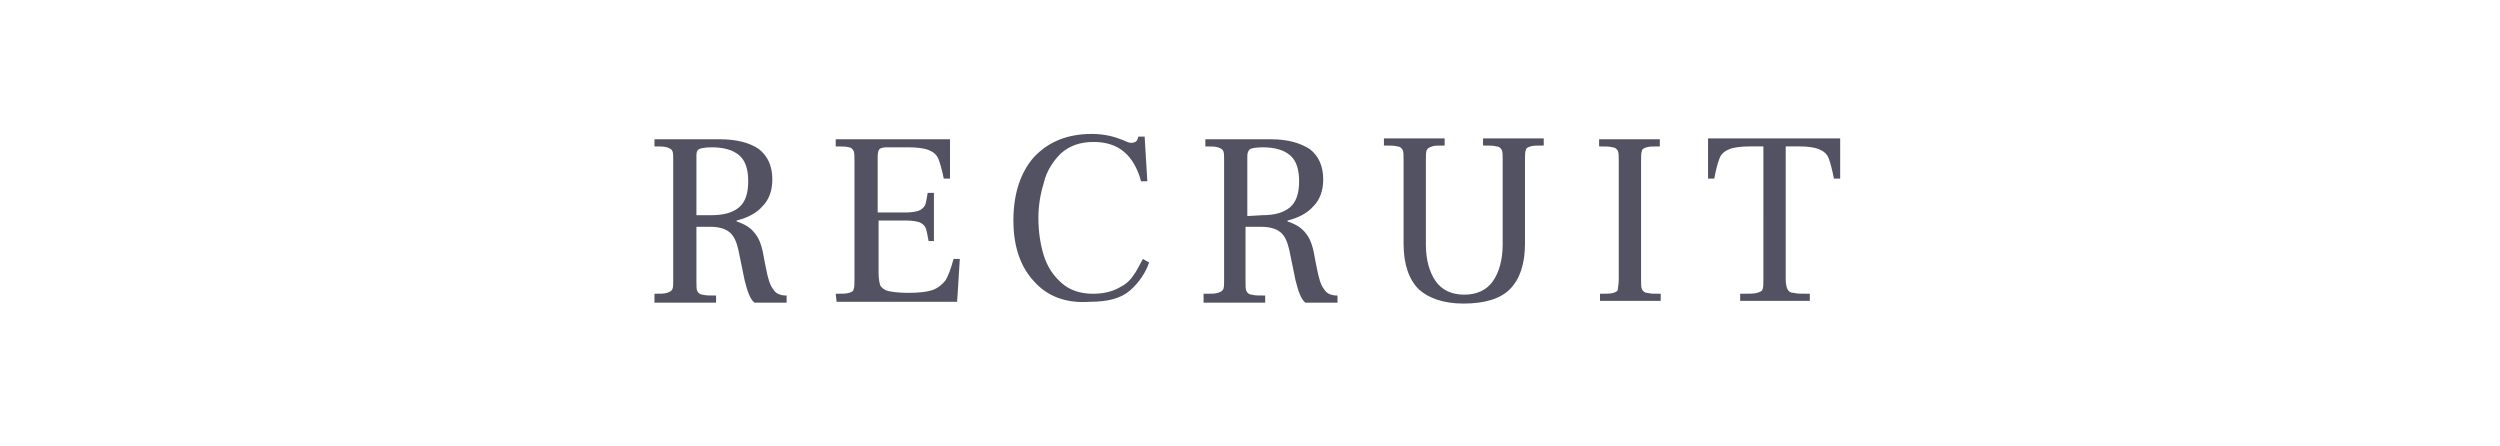 <?xml version="1.0" encoding="utf-8"?>
<!-- Generator: Adobe Illustrator 23.0.4, SVG Export Plug-In . SVG Version: 6.00 Build 0)  -->
<svg version="1.1" id="レイヤー_1" xmlns="http://www.w3.org/2000/svg" xmlns:xlink="http://www.w3.org/1999/xlink" x="0px"
	 y="0px" viewBox="0 0 280 50" style="enable-background:new 0 0 280 50;" xml:space="preserve">
<style type="text/css">
	.st0{fill:#525263;}
</style>
<path class="st0" d="M73.3,32.9c0.7,0,1.1,0,1.4-0.1s0.5-0.2,0.6-0.4s0.1-0.5,0.1-1V17.9c0-0.5,0-0.8-0.1-1s-0.3-0.3-0.6-0.4
	c-0.3-0.1-0.8-0.1-1.4-0.1v-0.8h7.4c1.8,0,3.3,0.4,4.3,1.1c1,0.8,1.5,1.9,1.5,3.4c0,1.3-0.4,2.3-1.1,3c-0.7,0.8-1.7,1.3-2.9,1.6v0.1
	c0.9,0.3,1.6,0.7,2.1,1.4c0.5,0.6,0.8,1.6,1,2.9l0.2,1c0.2,1,0.4,1.8,0.8,2.3c0.3,0.5,0.8,0.7,1.5,0.7v0.8h-3.6
	c-0.5-0.4-0.8-1.3-1.1-2.5L82.7,28c-0.2-0.9-0.5-1.6-1-2s-1.2-0.6-2.2-0.6H78v6.2c0,0.5,0,0.8,0.1,1s0.3,0.4,0.6,0.4
	c0.3,0.1,0.8,0.1,1.5,0.1v0.8h-6.9C73.3,33.9,73.3,32.9,73.3,32.9z M79.7,24.1c1.4,0,2.4-0.3,3.1-0.9s1-1.6,1-2.9s-0.3-2.3-1-2.9
	s-1.7-0.9-3.1-0.9c-0.7,0-1.2,0.1-1.4,0.2C78.1,16.8,78,17,78,17.4v6.7C78,24.1,79.7,24.1,79.7,24.1z M93.6,32.9
	c0.7,0,1.2,0,1.5-0.1s0.5-0.2,0.5-0.4c0.1-0.2,0.1-0.6,0.1-1.1V18c0-0.5,0-0.9-0.1-1.1s-0.3-0.4-0.5-0.4c-0.3-0.1-0.8-0.1-1.5-0.1
	v-0.8h12.8V20h-0.7c-0.2-1-0.4-1.7-0.6-2.2s-0.6-0.8-1.1-1s-1.3-0.3-2.3-0.3h-2.4c-0.4,0-0.7,0.1-0.8,0.2c-0.1,0.1-0.2,0.4-0.2,0.8
	v6.3h3.1c0.7,0,1.2-0.1,1.5-0.2s0.6-0.4,0.7-0.6s0.2-0.8,0.3-1.4h0.7V27H104c-0.1-0.6-0.2-1.1-0.3-1.4c-0.1-0.3-0.3-0.5-0.7-0.7
	c-0.3-0.1-0.8-0.2-1.5-0.2h-3.1v5.9c0,0.6,0.1,1.1,0.2,1.4c0.2,0.3,0.5,0.5,0.9,0.6c0.5,0.1,1.2,0.2,2.2,0.2c1.2,0,2.1-0.1,2.7-0.3
	s1.1-0.6,1.5-1.1c0.3-0.5,0.6-1.3,0.9-2.4h0.7l-0.3,4.8H93.7L93.6,32.9L93.6,32.9z M115.8,31.5c-1.5-1.6-2.3-3.9-2.3-6.8
	c0-3,0.8-5.4,2.3-7.1c1.6-1.7,3.7-2.6,6.5-2.6c0.8,0,1.4,0.1,1.9,0.2s1.1,0.3,1.6,0.5c0.4,0.2,0.7,0.3,0.9,0.3
	c0.3,0,0.6-0.1,0.7-0.4l0.1-0.3h0.7l0.3,5h-0.7c-0.8-2.9-2.5-4.4-5.3-4.4c-1.5,0-2.7,0.4-3.7,1.3c-0.9,0.9-1.6,2-1.9,3.3
	c-0.4,1.3-0.6,2.6-0.6,3.9c0,1.5,0.2,2.9,0.6,4.2c0.4,1.3,1.1,2.3,2,3.1s2.1,1.2,3.5,1.2c1.1,0,2-0.2,2.8-0.6s1.3-0.8,1.7-1.4
	c0.4-0.5,0.7-1.2,1.1-1.9l0.7,0.4c-0.4,1.2-1.2,2.3-2.1,3.1c-1,0.9-2.5,1.3-4.5,1.3C119.4,34,117.3,33.2,115.8,31.5z M135,32.9
	c0.7,0,1.1,0,1.4-0.1c0.3-0.1,0.5-0.2,0.6-0.4s0.1-0.5,0.1-1V17.9c0-0.5,0-0.8-0.1-1s-0.3-0.3-0.6-0.4s-0.8-0.1-1.4-0.1v-0.8h7.4
	c1.8,0,3.2,0.4,4.3,1.1c1,0.8,1.5,1.9,1.5,3.4c0,1.3-0.4,2.3-1.1,3c-0.7,0.8-1.7,1.3-2.9,1.6v0.1c0.9,0.3,1.6,0.7,2.1,1.4
	c0.5,0.6,0.8,1.6,1,2.9l0.2,1c0.2,1,0.4,1.8,0.8,2.3c0.3,0.5,0.8,0.7,1.5,0.7v0.8h-3.6c-0.5-0.4-0.8-1.3-1.1-2.5l-0.7-3.4
	c-0.2-0.9-0.5-1.6-1-2s-1.2-0.6-2.2-0.6h-1.7v6.2c0,0.5,0,0.8,0.1,1s0.3,0.4,0.6,0.4c0.3,0.1,0.8,0.1,1.5,0.1v0.8h-6.9v-1H135z
	 M141.4,24.1c1.4,0,2.4-0.3,3.1-0.9c0.7-0.6,1-1.6,1-2.9s-0.3-2.3-1-2.9s-1.7-0.9-3.1-0.9c-0.7,0-1.2,0.1-1.4,0.2
	c-0.2,0.2-0.3,0.4-0.3,0.8v6.7C139.7,24.2,141.4,24.1,141.4,24.1z M158.9,32.4c-1.1-1.1-1.7-2.8-1.7-5.1v-9.4c0-0.5,0-0.9-0.1-1.1
	s-0.3-0.4-0.6-0.4c-0.3-0.1-0.8-0.1-1.5-0.1v-0.8h6.8v0.8c-0.7,0-1.2,0-1.4,0.1c-0.3,0.1-0.5,0.2-0.6,0.4c-0.1,0.2-0.1,0.6-0.1,1.1
	v9.5c0,1.7,0.4,3.1,1.1,4.1c0.7,1,1.8,1.5,3.2,1.5s2.5-0.5,3.2-1.5s1.1-2.4,1.1-4.1v-9.5c0-0.5,0-0.9-0.1-1.1s-0.3-0.4-0.6-0.4
	c-0.3-0.1-0.8-0.1-1.5-0.1v-0.8h6.8v0.8c-0.7,0-1.2,0-1.5,0.1s-0.5,0.2-0.5,0.4c-0.1,0.2-0.1,0.6-0.1,1.1v9.4c0,2.3-0.6,4-1.7,5.1
	c-1.1,1.1-2.9,1.6-5.2,1.6C161.7,34,160,33.4,158.9,32.4L158.9,32.4z M179.2,32.9c0.7,0,1.2,0,1.5-0.1s0.5-0.2,0.5-0.4
	s0.1-0.6,0.1-1.1V18c0-0.5,0-0.9-0.1-1.1s-0.3-0.4-0.6-0.4c-0.3-0.1-0.8-0.1-1.5-0.1v-0.8h6.8v0.8c-0.7,0-1.2,0-1.5,0.1
	s-0.5,0.2-0.5,0.4c-0.1,0.2-0.1,0.6-0.1,1.1v13.3c0,0.5,0,0.9,0.1,1.1c0.1,0.2,0.3,0.4,0.6,0.4c0.3,0.1,0.8,0.1,1.5,0.1v0.8h-6.8
	C179.2,33.7,179.2,32.9,179.2,32.9z M195,32.9c0.9,0,1.5,0,1.8-0.1s0.6-0.2,0.6-0.4c0.1-0.2,0.1-0.6,0.1-1.1V16.4H196
	c-1,0-1.8,0.1-2.3,0.3c-0.5,0.2-0.9,0.5-1.1,1c-0.2,0.5-0.4,1.2-0.6,2.3h-0.7v-4.5h14.8V20h-0.7c-0.2-1-0.4-1.8-0.6-2.3
	c-0.2-0.5-0.6-0.8-1.1-1s-1.2-0.3-2.2-0.3H200v14.9c0,0.5,0.1,0.9,0.2,1.1c0.1,0.2,0.3,0.4,0.7,0.4c0.3,0.1,0.9,0.1,1.8,0.1v0.8
	h-7.8v-0.8H195z"/>
</svg>
